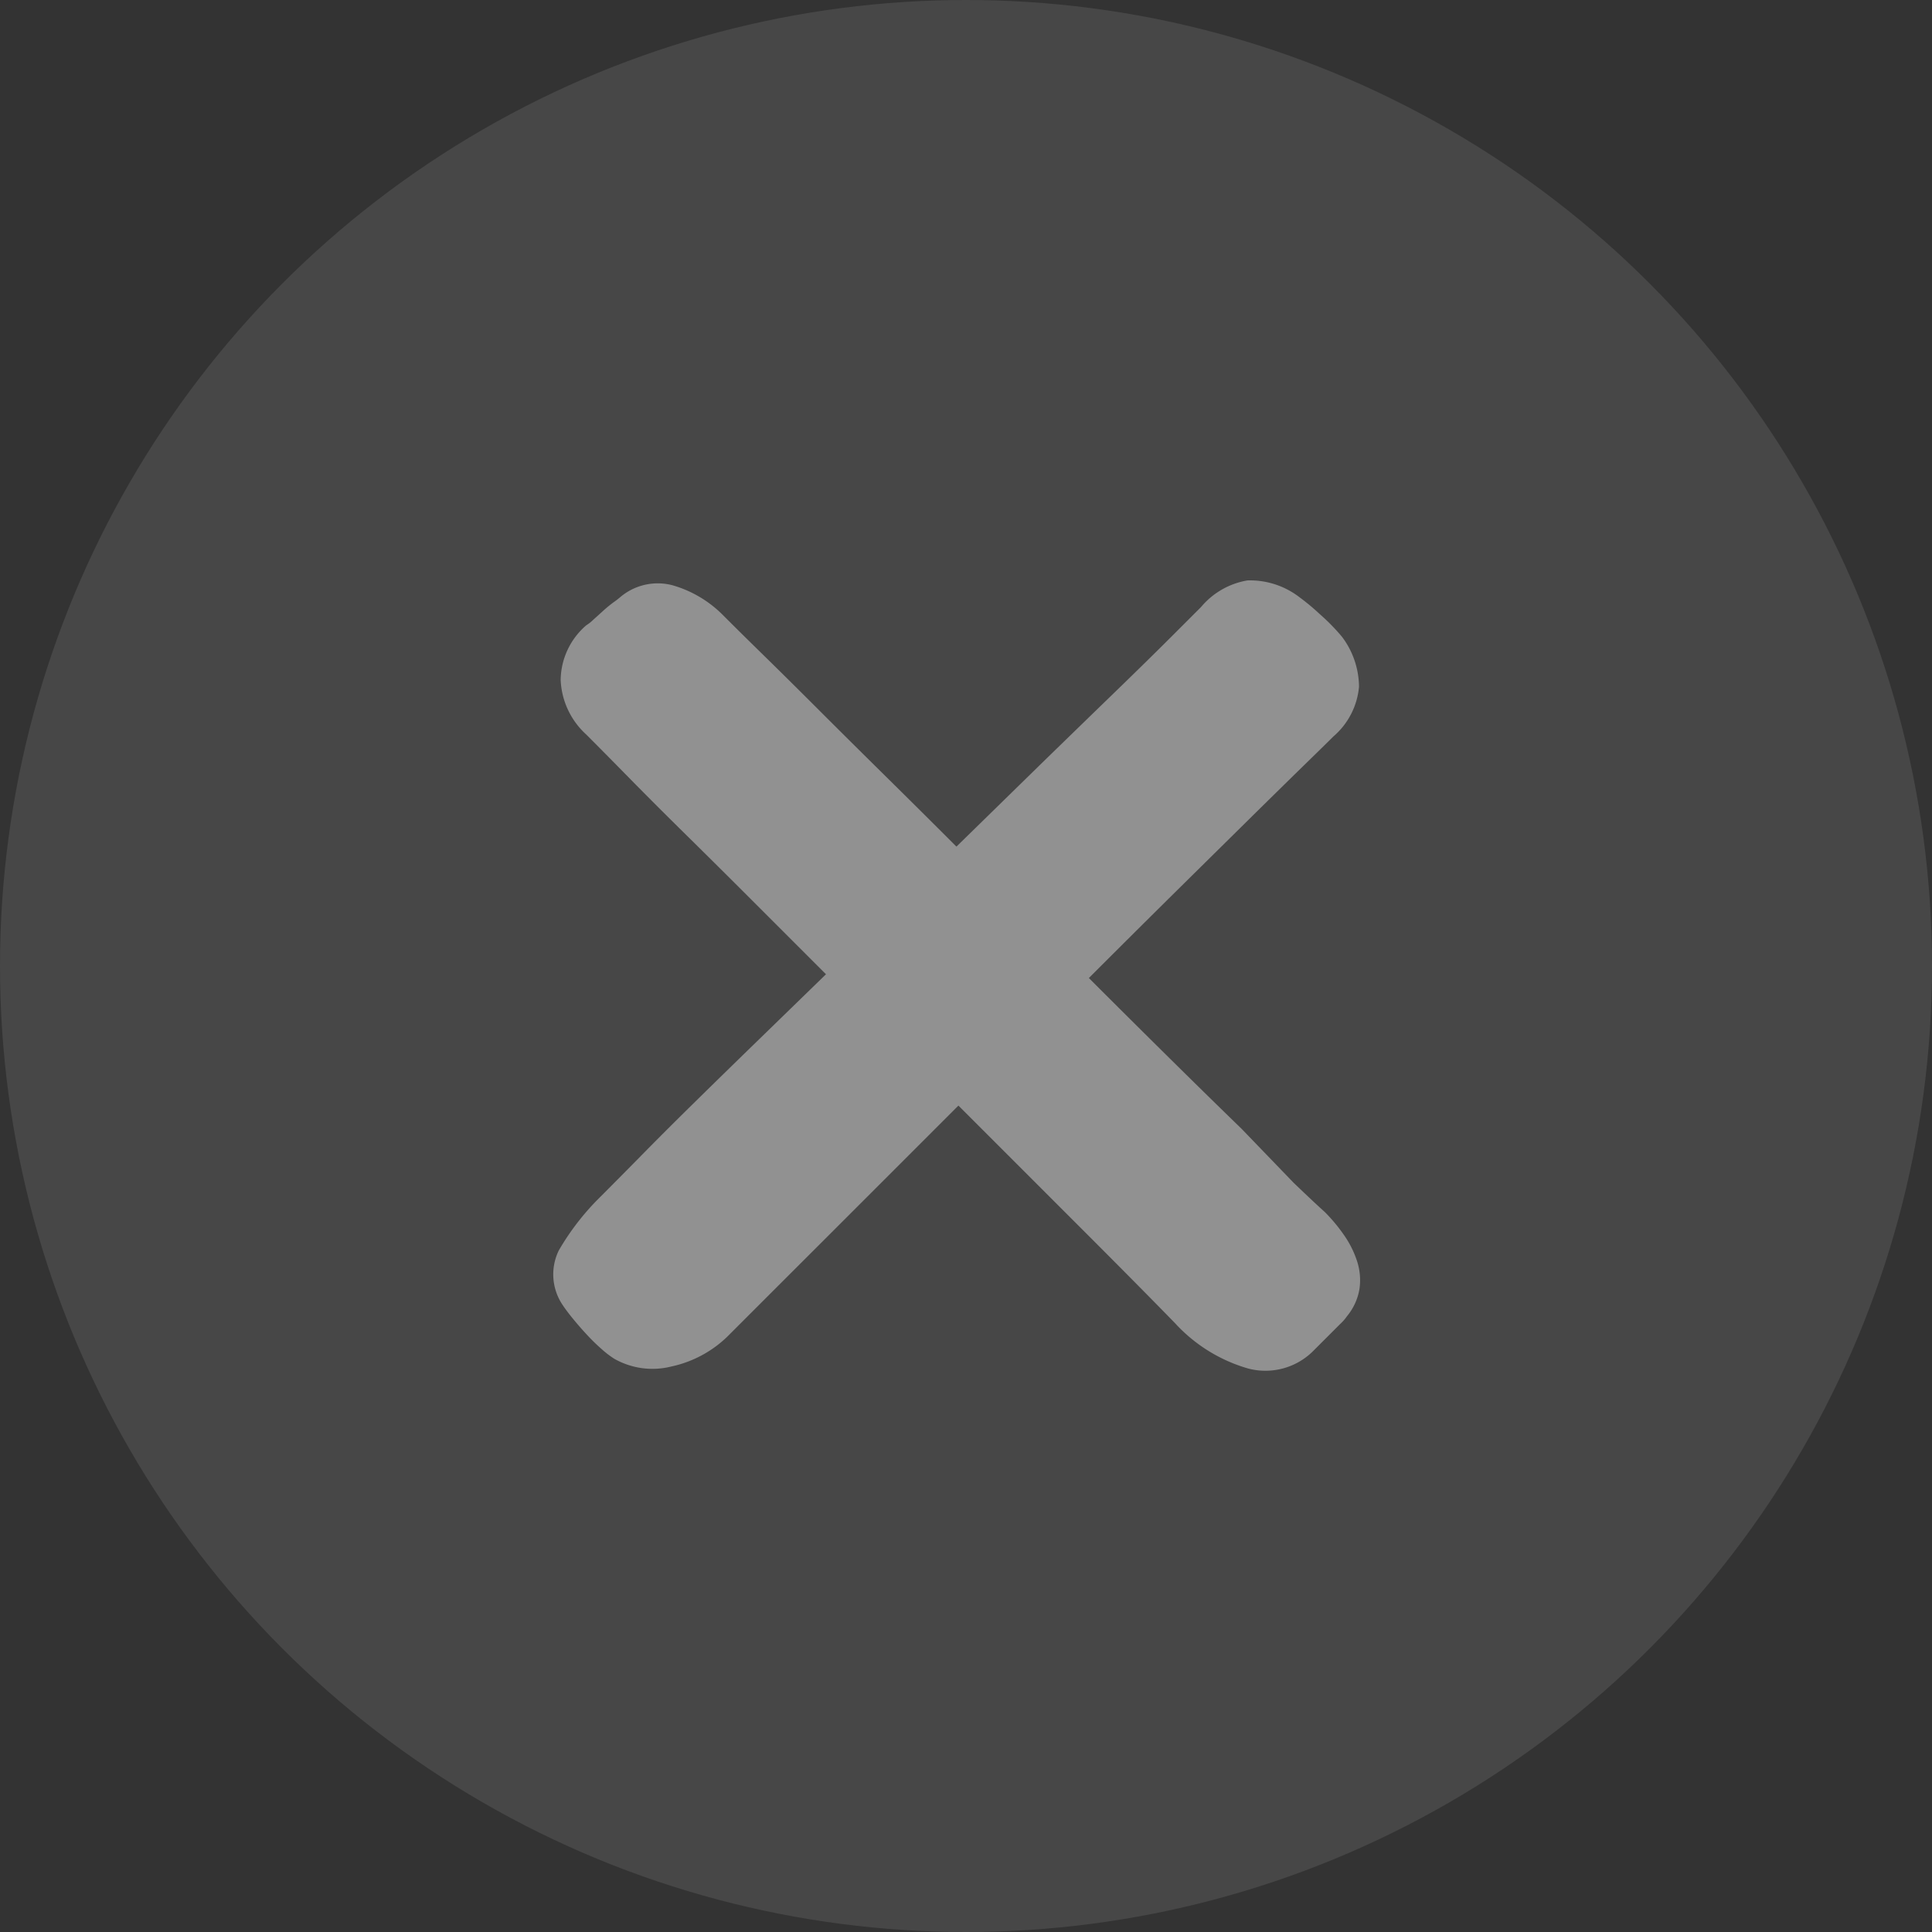 <svg xmlns="http://www.w3.org/2000/svg" width="40" height="40" viewBox="0 0 40 40">
  <rect x="0" y="0" width="40" height="40" fill="#333333" stroke="none"/>
  <defs>
    <style>
      .cls-1, .cls-2 {
        fill: #fff;
      }

      .cls-1 {
        opacity: 0.1;
      }

      .cls-2 {
        opacity: 0.4;
      }
    </style>
  </defs>
  <g id="关闭" transform="translate(-1378 -272.533)">
    <circle id="椭圆_106" data-name="椭圆 106" class="cls-1" cx="20" cy="20" r="20" transform="translate(1378 272.533)"/>
    <path id="路径_850" data-name="路径 850" class="cls-2" d="M82.256,105.169a5.226,5.226,0,0,0-.85,1.1,1.131,1.131,0,0,0,.09,1.141q.08.12.22.29t.29.33a4.032,4.032,0,0,0,.3.29,1.909,1.909,0,0,0,.25.19,1.6,1.6,0,0,0,1.181.16,2.388,2.388,0,0,0,1.221-.68l.84-.84,1.121-1.12,1.321-1.321,1.441-1.441,2.561,2.561q1.181,1.181,1.921,1.941a3.286,3.286,0,0,0,1.511.94,1.4,1.4,0,0,0,1.331-.34l.14-.14.22-.22.22-.22a.916.916,0,0,0,.14-.16,1.187,1.187,0,0,0,.26-.57,1.273,1.273,0,0,0-.05-.57,2.049,2.049,0,0,0-.27-.54,3.473,3.473,0,0,0-.4-.48q-.18-.16-.64-.6l-1.081-1.121q-.66-.64-1.471-1.441t-1.691-1.681q.96-.96,1.831-1.821l1.561-1.541q.69-.68,1.131-1.11t.54-.53a1.536,1.536,0,0,0,.53-1.03,1.743,1.743,0,0,0-.35-1.03,4.185,4.185,0,0,0-.46-.47,4.6,4.6,0,0,0-.42-.35,1.678,1.678,0,0,0-1.08-.35,1.6,1.6,0,0,0-.96.55l-.62.62q-.46.46-1.141,1.12T91.41,96.175L89.64,97.906q-.76-.76-1.491-1.481t-1.361-1.351q-.63-.63-1.141-1.13t-.85-.84a2.4,2.4,0,0,0-1.04-.61,1.2,1.2,0,0,0-1.081.25,1.63,1.63,0,0,1-.13.1,2.618,2.618,0,0,0-.22.18l-.21.19a.826.826,0,0,1-.14.11,1.515,1.515,0,0,0-.53,1.131,1.617,1.617,0,0,0,.53,1.131q.36.36.89.9t1.181,1.181q.65.64,1.371,1.361l1.521,1.521-1.451,1.411q-.71.69-1.321,1.291t-1.1,1.1Q82.576,104.849,82.256,105.169Z" transform="translate(1308.162 192.155)"/>
  </g>
</svg>
